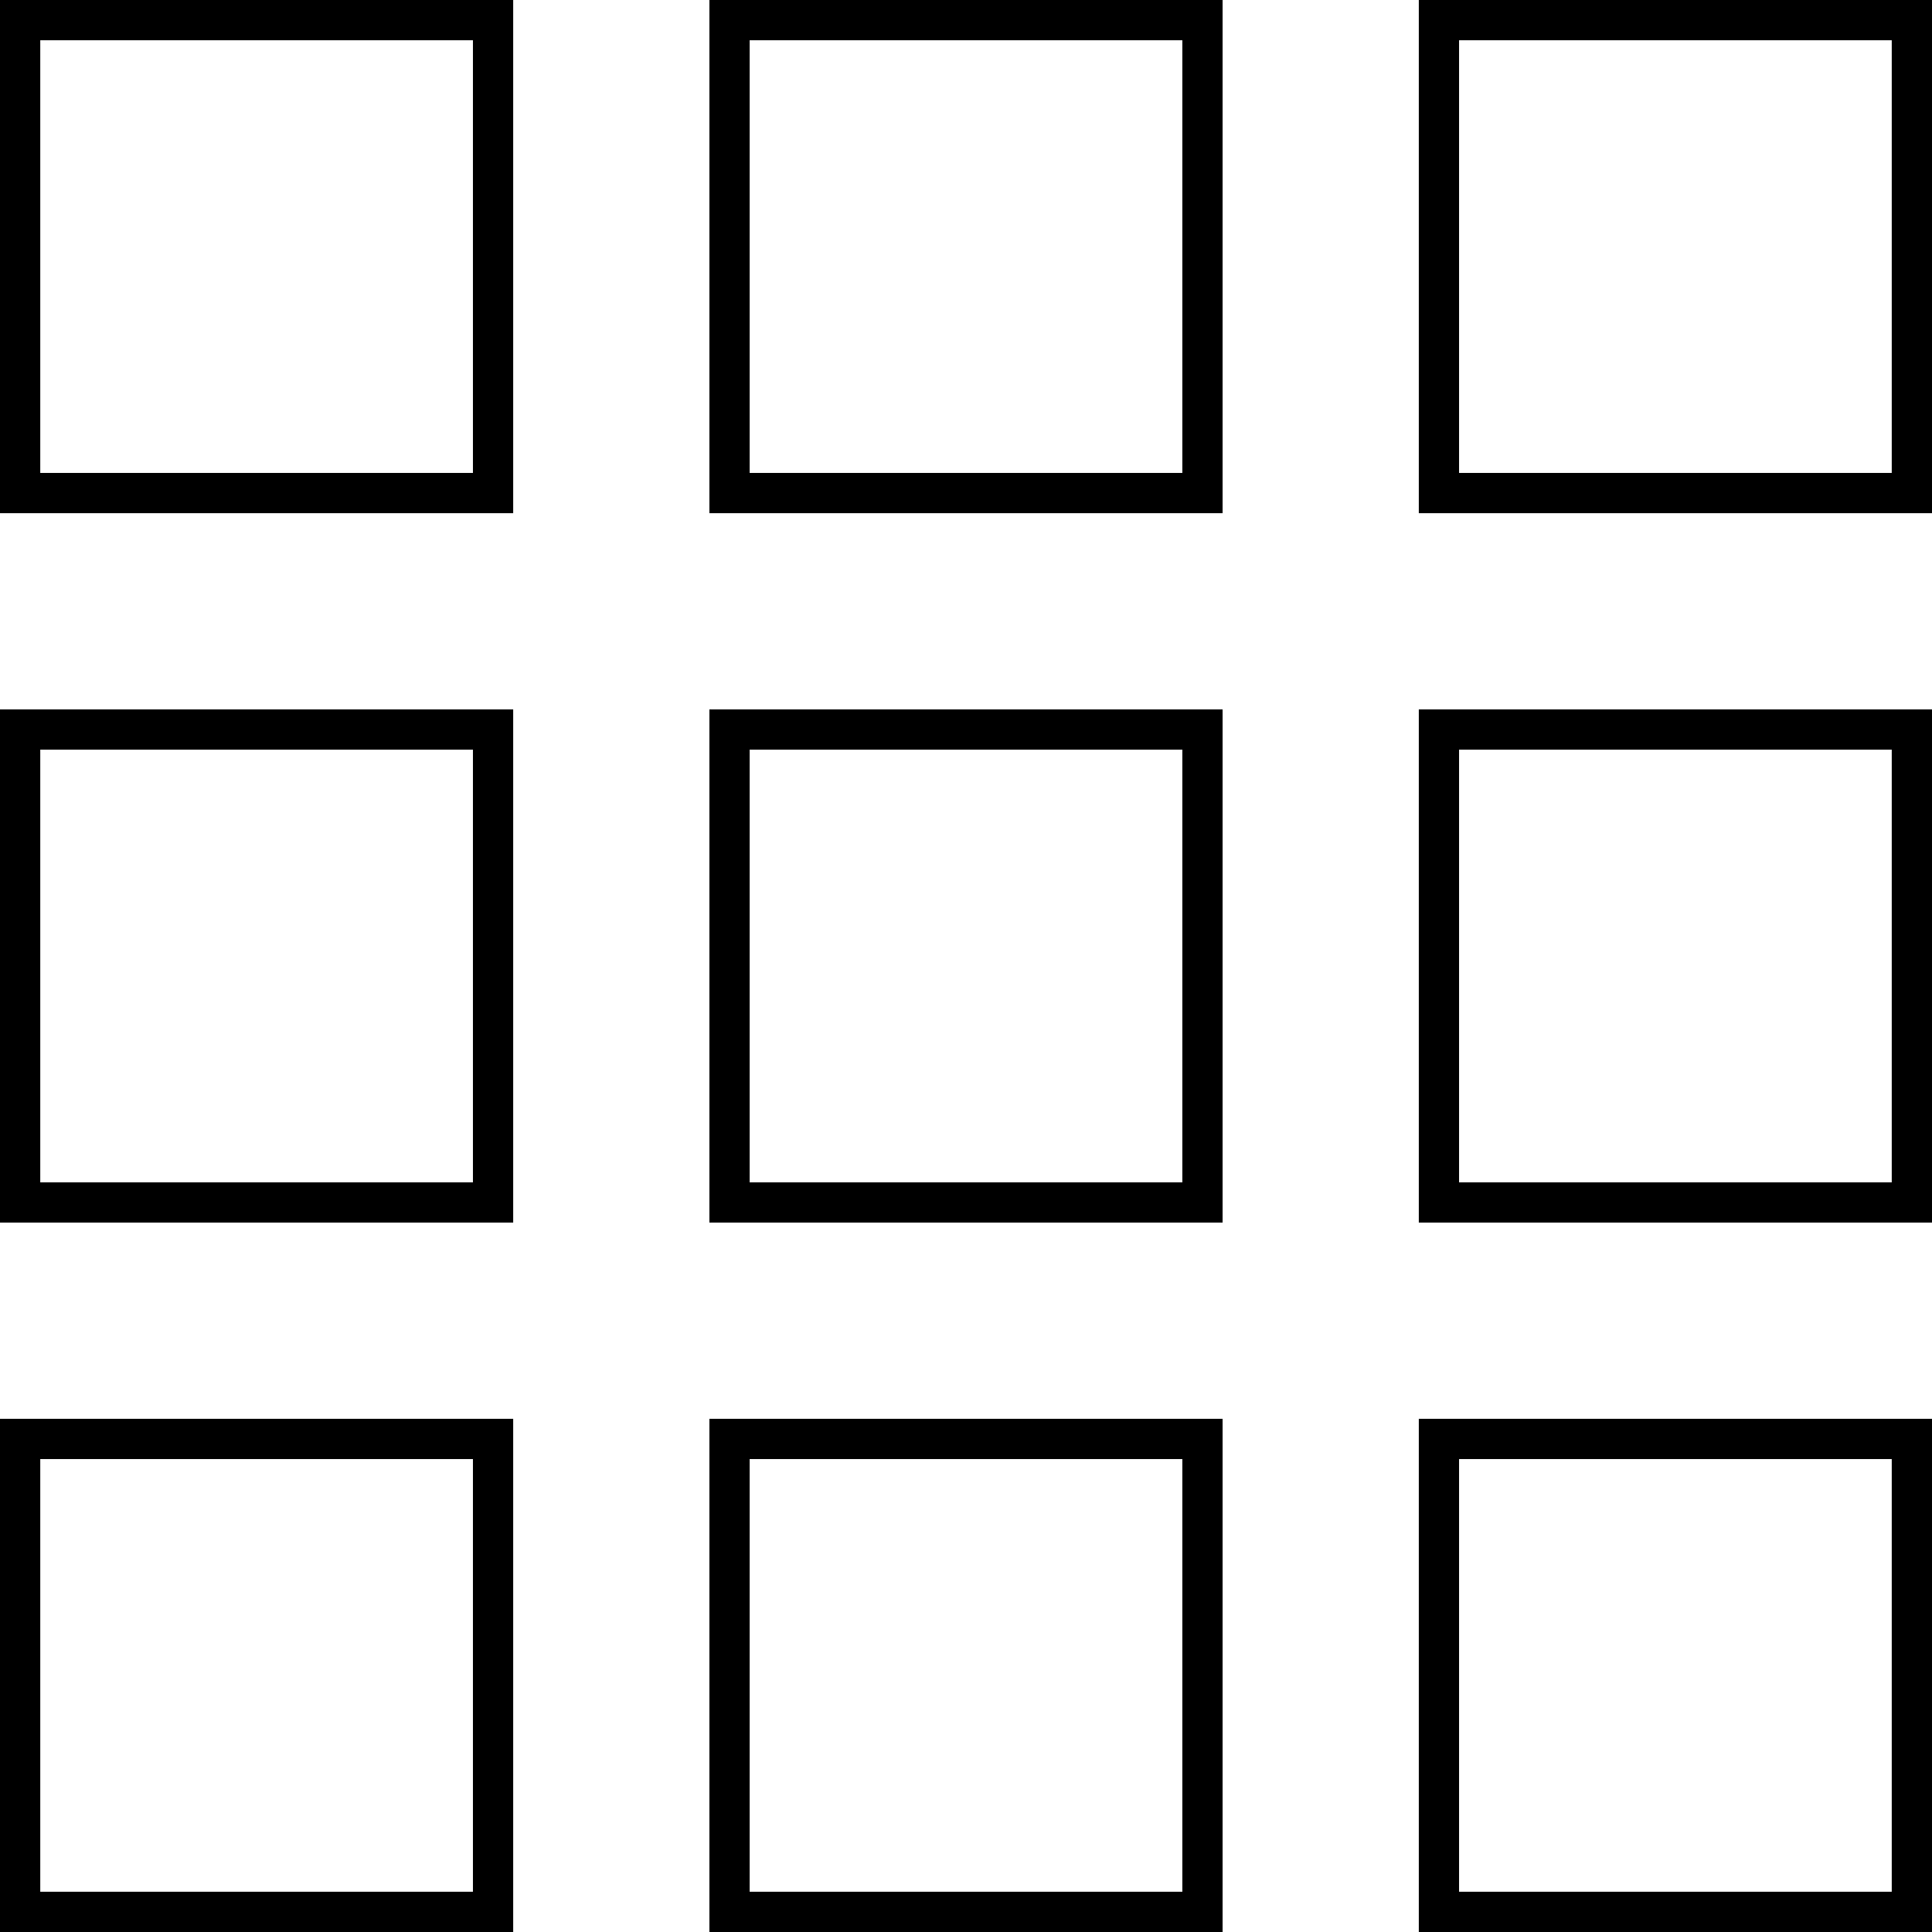 <svg width="96" height="96" viewBox="0 0 96 96" fill="none" xmlns="http://www.w3.org/2000/svg">
<path d="M24.5 1H1V24.5H24.5V1Z" stroke="black" stroke-width="2"/>
<path d="M59.75 1H36.25V24.5H59.75V1Z" stroke="black" stroke-width="2"/>
<path d="M59.75 71.5H36.25V95H59.75V71.5Z" stroke="black" stroke-width="2"/>
<path d="M95 1H71.5V24.5H95V1Z" stroke="black" stroke-width="2"/>
<path d="M24.5 36.25H1V59.75H24.5V36.25Z" stroke="black" stroke-width="2"/>
<path d="M59.75 36.25H36.25V59.75H59.75V36.25Z" stroke="black" stroke-width="2"/>
<path d="M95 36.25H71.5V59.75H95V36.25Z" stroke="black" stroke-width="2"/>
<path d="M24.5 71.5H1V95H24.5V71.5Z" stroke="black" stroke-width="2"/>
<path d="M95 71.5H71.5V95H95V71.5Z" stroke="black" stroke-width="2"/>
</svg>
